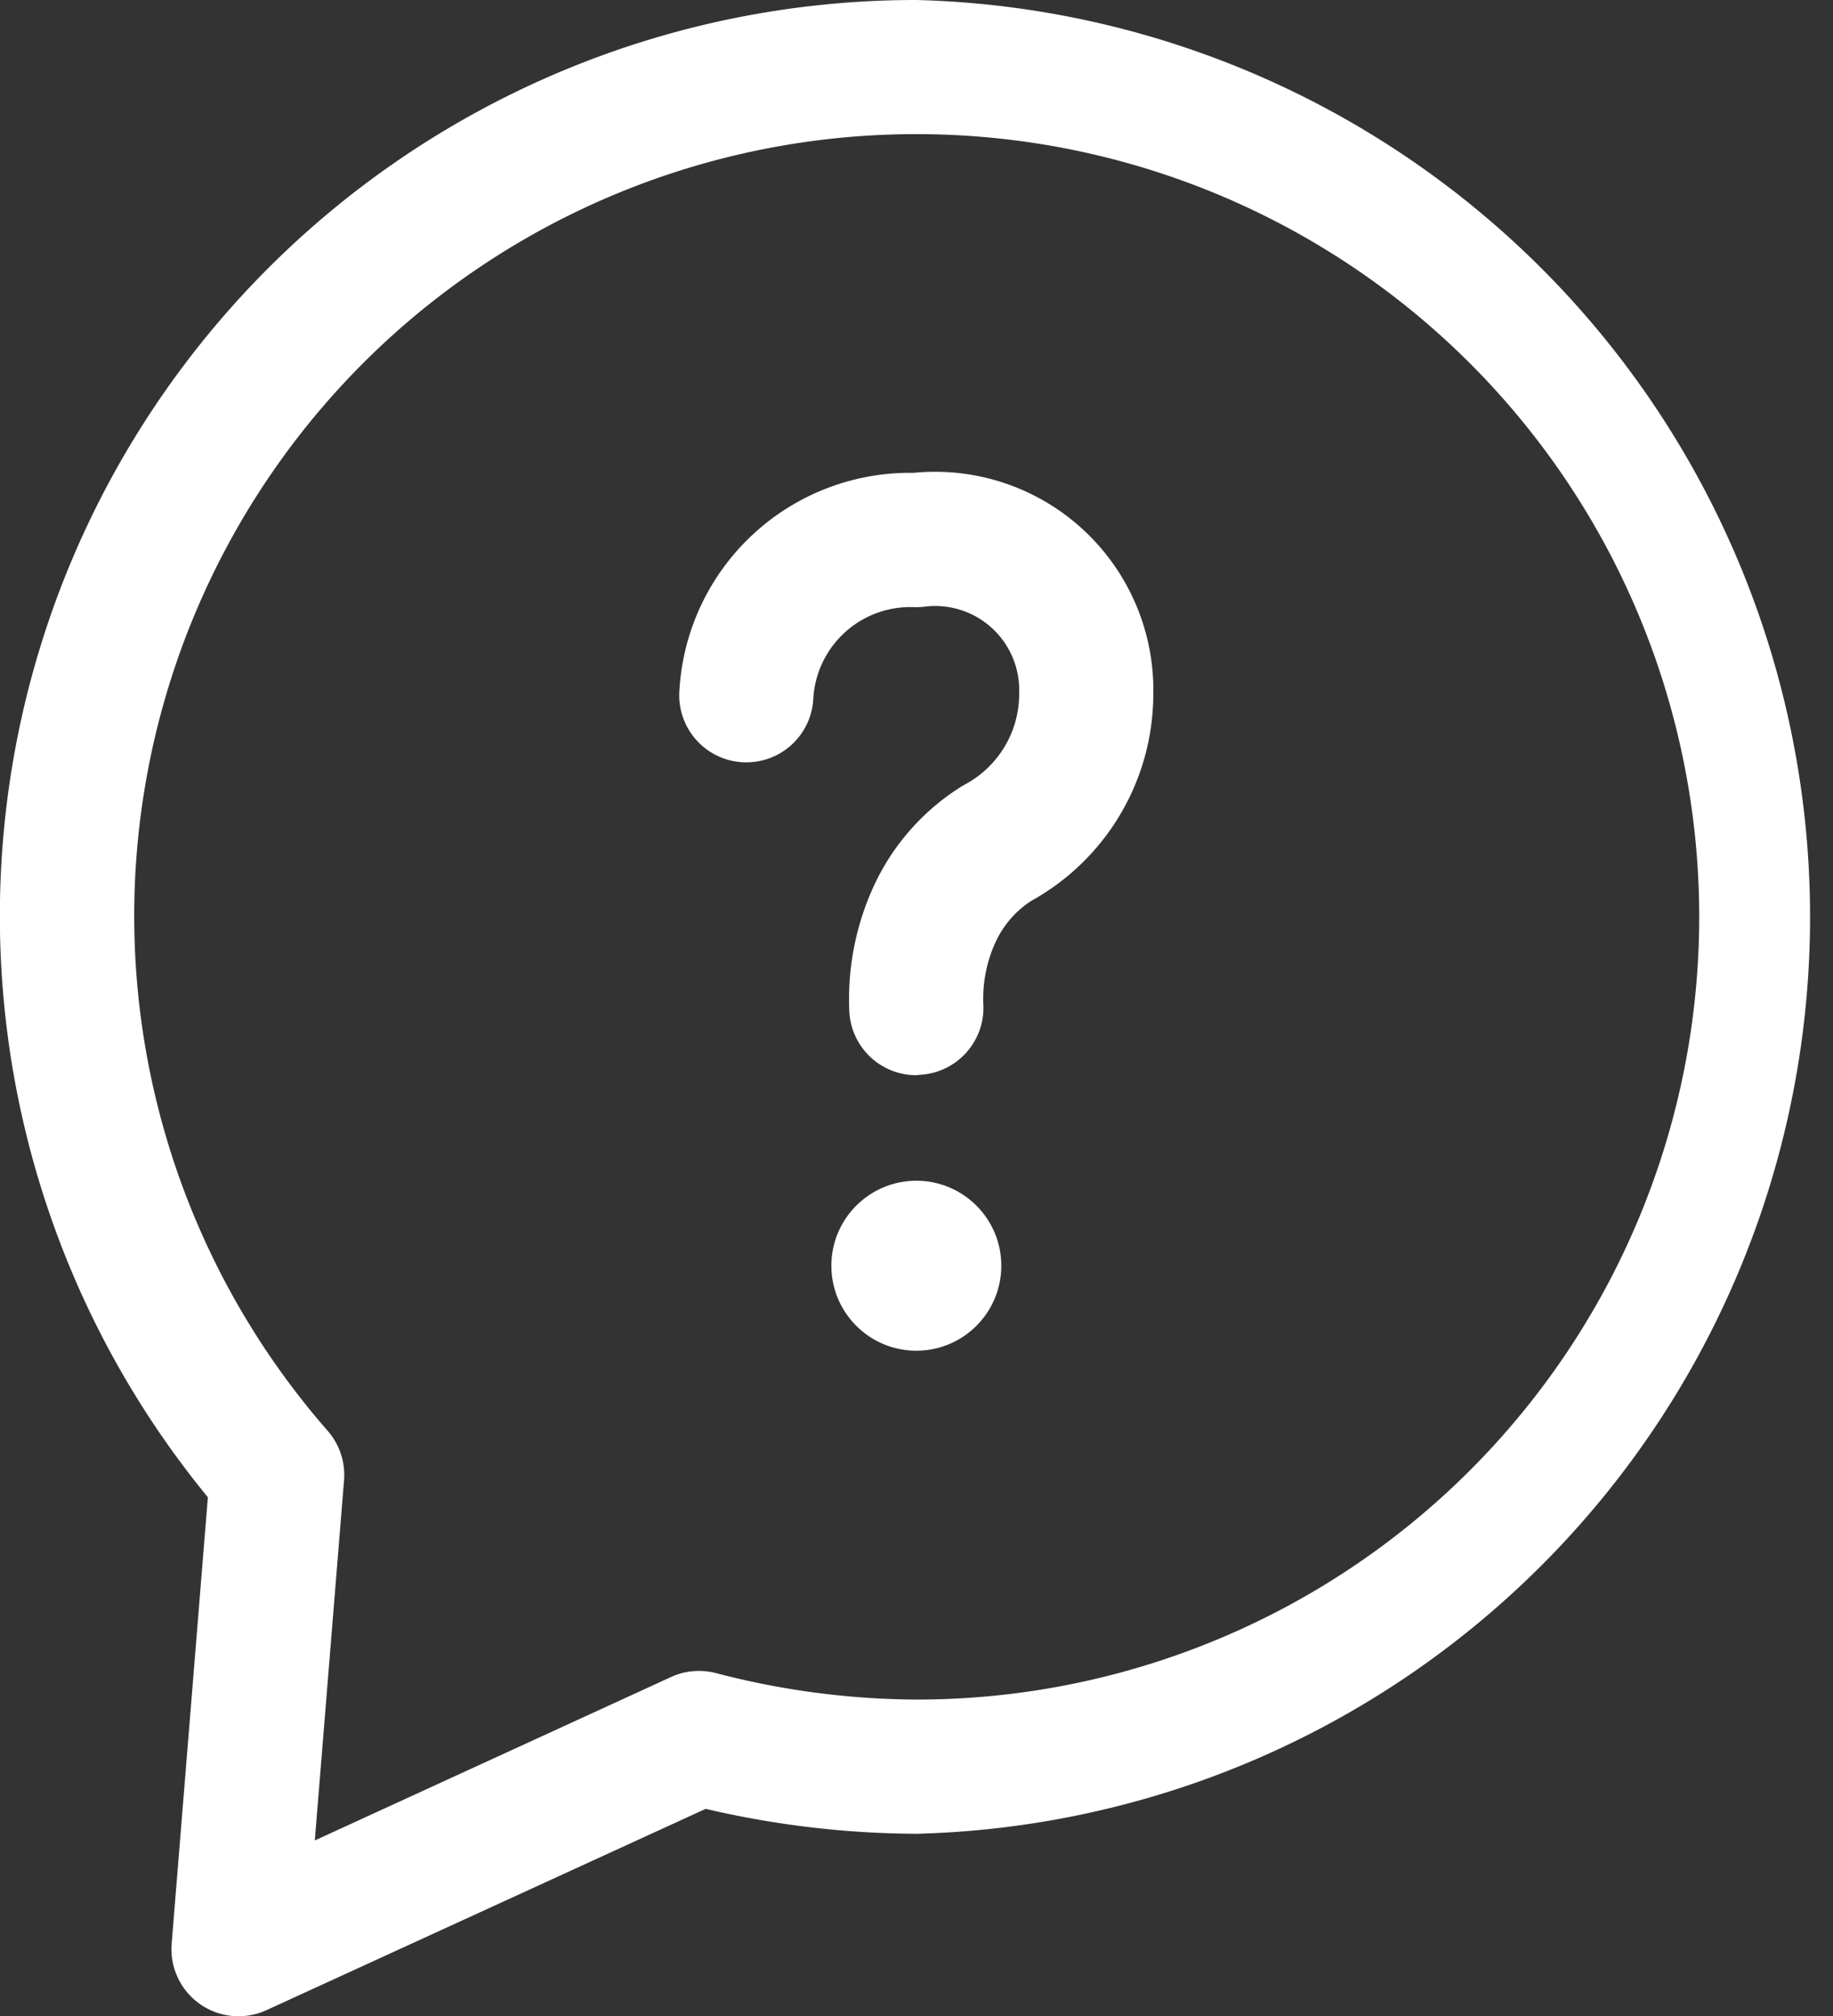 <svg xmlns="http://www.w3.org/2000/svg" width="27.785" height="30.556" viewBox="0 0 27.785 30.556">
  <rect x="0" y="0" width="27.785" height="30.556" fill="#333333" stroke="none"/>
  <g id="_1107_sy_m" data-name="1107_sy_m" transform="translate(-13.754 -12.73)">
    <path id="パス_21887" data-name="パス 21887" d="M27.631,12.73h.014a13.9,13.9,0,0,1,0,27.791h0a14.26,14.26,0,0,1-3.194-.378l-6.658,3.051a1.017,1.017,0,0,1-1.437-1.007l.549-6.766A13.882,13.882,0,0,1,27.631,12.73Zm.018,25.757a11.862,11.862,0,0,0,0-23.724h-.012a11.848,11.848,0,0,0-8.916,19.651,1.017,1.017,0,0,1,.248.752l-.443,5.456,5.4-2.477a1.017,1.017,0,0,1,.682-.059A12.208,12.208,0,0,0,27.649,38.487Z" transform="translate(0)" fill="#fff"/>
    <path id="パス_21888" data-name="パス 21888" d="M24.942,27.148a1.017,1.017,0,0,1-1.015-.97,4.1,4.1,0,0,1,.379-1.914,3.52,3.52,0,0,1,1.315-1.488l.06-.035a1.557,1.557,0,0,0,.821-1.37q0-.012,0-.024a1.274,1.274,0,0,0-1.433-1.3,1.016,1.016,0,0,1-.167.007,1.472,1.472,0,0,0-1.52,1.376,1.017,1.017,0,1,1-2.03-.121,3.5,3.5,0,0,1,3.548-3.29,3.308,3.308,0,0,1,3.635,3.364,3.588,3.588,0,0,1-1.854,3.125,1.488,1.488,0,0,0-.533.614,2.053,2.053,0,0,0-.189.958,1.017,1.017,0,0,1-.969,1.062Z" transform="translate(2.701 1.877)" fill="#fff"/>
    <circle id="楕円形_55" data-name="楕円形 55" cx="1.288" cy="1.288" r="1.288" transform="translate(26.356 30.624)" fill="#fff"/>
  </g>
</svg>
